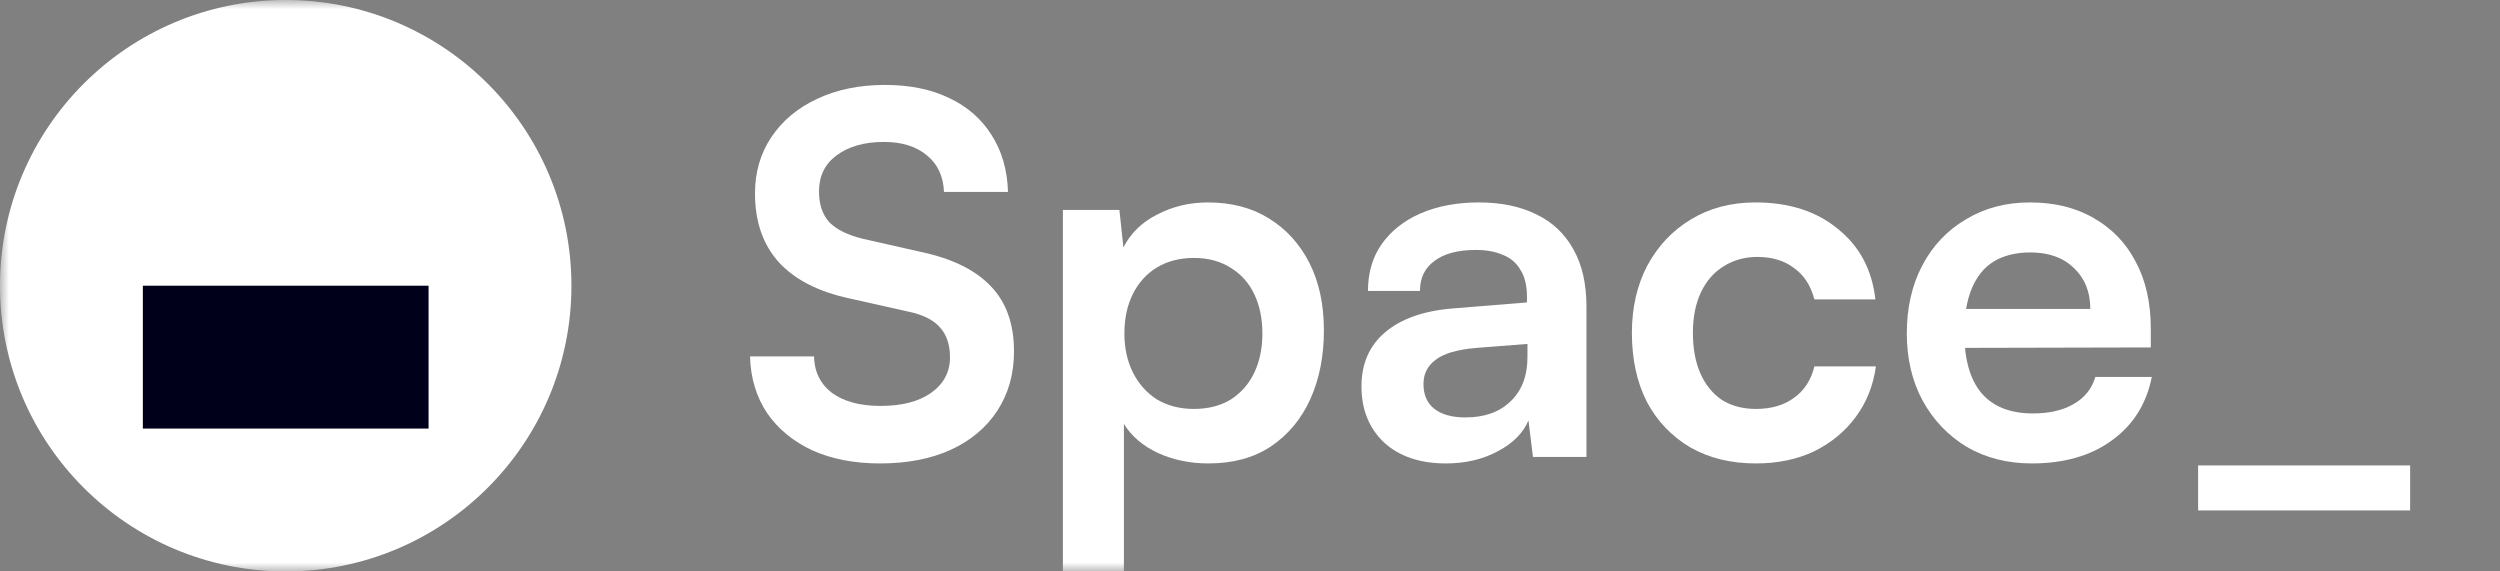<svg width="140" height="32" viewBox="0 0 140 32" fill="none" xmlns="http://www.w3.org/2000/svg">
<rect x="0" y="0" width="140" height="32" fill="#808080" stroke="none"/>
<mask id="mask0_1103_714" style="mask-type:alpha" maskUnits="userSpaceOnUse" x="0" y="0" width="140" height="32">
<rect width="140" height="32" fill="#C4C4C4"/>
</mask>
<g mask="url(#mask0_1103_714)">
<path d="M42.28 10.832C42.28 9.637 42.588 8.583 43.204 7.668C43.82 6.753 44.669 6.044 45.752 5.54C46.853 5.017 48.123 4.756 49.56 4.756C50.941 4.756 52.136 4.999 53.144 5.484C54.171 5.969 54.964 6.66 55.524 7.556C56.103 8.452 56.411 9.516 56.448 10.748H52.864C52.827 9.871 52.509 9.189 51.912 8.704C51.315 8.2 50.512 7.948 49.504 7.948C48.403 7.948 47.516 8.2 46.844 8.704C46.191 9.189 45.864 9.861 45.864 10.72C45.864 11.448 46.06 12.027 46.452 12.456C46.863 12.867 47.497 13.175 48.356 13.38L51.576 14.108C53.331 14.481 54.637 15.125 55.496 16.04C56.355 16.936 56.784 18.149 56.784 19.68C56.784 20.931 56.476 22.032 55.86 22.984C55.244 23.936 54.367 24.673 53.228 25.196C52.108 25.7 50.792 25.952 49.28 25.952C47.843 25.952 46.583 25.709 45.5 25.224C44.417 24.72 43.568 24.02 42.952 23.124C42.355 22.228 42.037 21.173 42 19.96H45.584C45.603 20.819 45.939 21.5 46.592 22.004C47.264 22.489 48.169 22.732 49.308 22.732C50.503 22.732 51.445 22.489 52.136 22.004C52.845 21.5 53.2 20.837 53.2 20.016C53.2 19.307 53.013 18.747 52.64 18.336C52.267 17.907 51.66 17.608 50.82 17.44L47.572 16.712C45.836 16.339 44.52 15.667 43.624 14.696C42.728 13.707 42.28 12.419 42.28 10.832Z" fill="white"/>
<path d="M59.522 32V11.756H62.686L62.91 13.856C63.321 13.053 63.956 12.437 64.814 12.008C65.673 11.56 66.616 11.336 67.642 11.336C68.968 11.336 70.106 11.635 71.058 12.232C72.029 12.829 72.785 13.66 73.326 14.724C73.868 15.788 74.138 17.048 74.138 18.504C74.138 19.941 73.886 21.22 73.382 22.34C72.878 23.46 72.141 24.347 71.17 25C70.218 25.635 69.052 25.952 67.67 25.952C66.644 25.952 65.701 25.756 64.842 25.364C64.002 24.972 63.368 24.431 62.938 23.74V32H59.522ZM62.966 18.672C62.966 19.493 63.125 20.221 63.442 20.856C63.76 21.491 64.208 21.995 64.786 22.368C65.384 22.723 66.074 22.9 66.858 22.9C67.661 22.9 68.352 22.723 68.93 22.368C69.509 21.995 69.948 21.491 70.246 20.856C70.545 20.221 70.694 19.493 70.694 18.672C70.694 17.851 70.545 17.123 70.246 16.488C69.948 15.853 69.509 15.359 68.93 15.004C68.352 14.631 67.661 14.444 66.858 14.444C66.074 14.444 65.384 14.621 64.786 14.976C64.208 15.331 63.76 15.825 63.442 16.46C63.125 17.095 62.966 17.832 62.966 18.672Z" fill="white"/>
<path d="M80.974 25.952C79.518 25.952 78.361 25.56 77.502 24.776C76.662 23.973 76.242 22.928 76.242 21.64C76.242 20.371 76.681 19.363 77.558 18.616C78.454 17.851 79.724 17.403 81.366 17.272L85.51 16.936V16.628C85.51 15.993 85.389 15.489 85.146 15.116C84.922 14.724 84.596 14.444 84.166 14.276C83.737 14.089 83.233 13.996 82.654 13.996C81.646 13.996 80.872 14.201 80.33 14.612C79.789 15.004 79.518 15.564 79.518 16.292H76.606C76.606 15.284 76.858 14.416 77.362 13.688C77.885 12.941 78.613 12.363 79.546 11.952C80.498 11.541 81.59 11.336 82.822 11.336C84.073 11.336 85.146 11.56 86.042 12.008C86.938 12.437 87.629 13.091 88.114 13.968C88.6 14.827 88.842 15.9 88.842 17.188V25.588H85.846L85.594 23.544C85.296 24.253 84.717 24.832 83.858 25.28C83.018 25.728 82.057 25.952 80.974 25.952ZM82.066 23.376C83.13 23.376 83.97 23.077 84.586 22.48C85.221 21.883 85.538 21.052 85.538 19.988V19.26L82.654 19.484C81.59 19.577 80.834 19.801 80.386 20.156C79.938 20.492 79.714 20.94 79.714 21.5C79.714 22.116 79.92 22.583 80.33 22.9C80.741 23.217 81.32 23.376 82.066 23.376Z" fill="white"/>
<path d="M91.386 18.644C91.386 17.225 91.675 15.965 92.254 14.864C92.851 13.763 93.663 12.904 94.69 12.288C95.735 11.653 96.939 11.336 98.302 11.336C100.187 11.336 101.727 11.831 102.922 12.82C104.135 13.791 104.835 15.107 105.022 16.768H101.606C101.401 15.984 101.018 15.396 100.458 15.004C99.917 14.593 99.235 14.388 98.414 14.388C97.705 14.388 97.07 14.565 96.51 14.92C95.969 15.256 95.549 15.741 95.25 16.376C94.951 17.011 94.802 17.767 94.802 18.644C94.802 19.521 94.942 20.277 95.222 20.912C95.502 21.547 95.903 22.041 96.426 22.396C96.967 22.732 97.602 22.9 98.33 22.9C99.189 22.9 99.898 22.695 100.458 22.284C101.037 21.873 101.419 21.285 101.606 20.52H105.05C104.901 21.603 104.518 22.555 103.902 23.376C103.305 24.179 102.53 24.813 101.578 25.28C100.626 25.728 99.543 25.952 98.33 25.952C96.93 25.952 95.707 25.653 94.662 25.056C93.617 24.44 92.805 23.591 92.226 22.508C91.666 21.407 91.386 20.119 91.386 18.644Z" fill="white"/>
<path d="M113.781 25.952C112.418 25.952 111.205 25.644 110.141 25.028C109.095 24.393 108.274 23.535 107.677 22.452C107.079 21.351 106.781 20.091 106.781 18.672C106.781 17.235 107.07 15.965 107.649 14.864C108.227 13.763 109.039 12.904 110.085 12.288C111.13 11.653 112.325 11.336 113.669 11.336C115.069 11.336 116.273 11.635 117.281 12.232C118.289 12.811 119.063 13.623 119.605 14.668C120.165 15.713 120.445 16.964 120.445 18.42V19.456L108.573 19.484L108.629 17.3H117.057C117.057 16.348 116.749 15.583 116.133 15.004C115.535 14.425 114.723 14.136 113.697 14.136C112.894 14.136 112.213 14.304 111.653 14.64C111.111 14.976 110.701 15.48 110.421 16.152C110.141 16.824 110.001 17.645 110.001 18.616C110.001 20.109 110.318 21.239 110.953 22.004C111.606 22.769 112.567 23.152 113.837 23.152C114.77 23.152 115.535 22.975 116.133 22.62C116.749 22.265 117.15 21.761 117.337 21.108H120.501C120.202 22.62 119.455 23.805 118.261 24.664C117.085 25.523 115.591 25.952 113.781 25.952Z" fill="white"/>
<path d="M123.095 28.584V26.064H134.967V28.584H123.095Z" fill="white"/>
<circle cx="16" cy="16" r="16" fill="white"/>
<rect x="8" y="16" width="16" height="8" fill="#01001A"/>
</g>
</svg>
